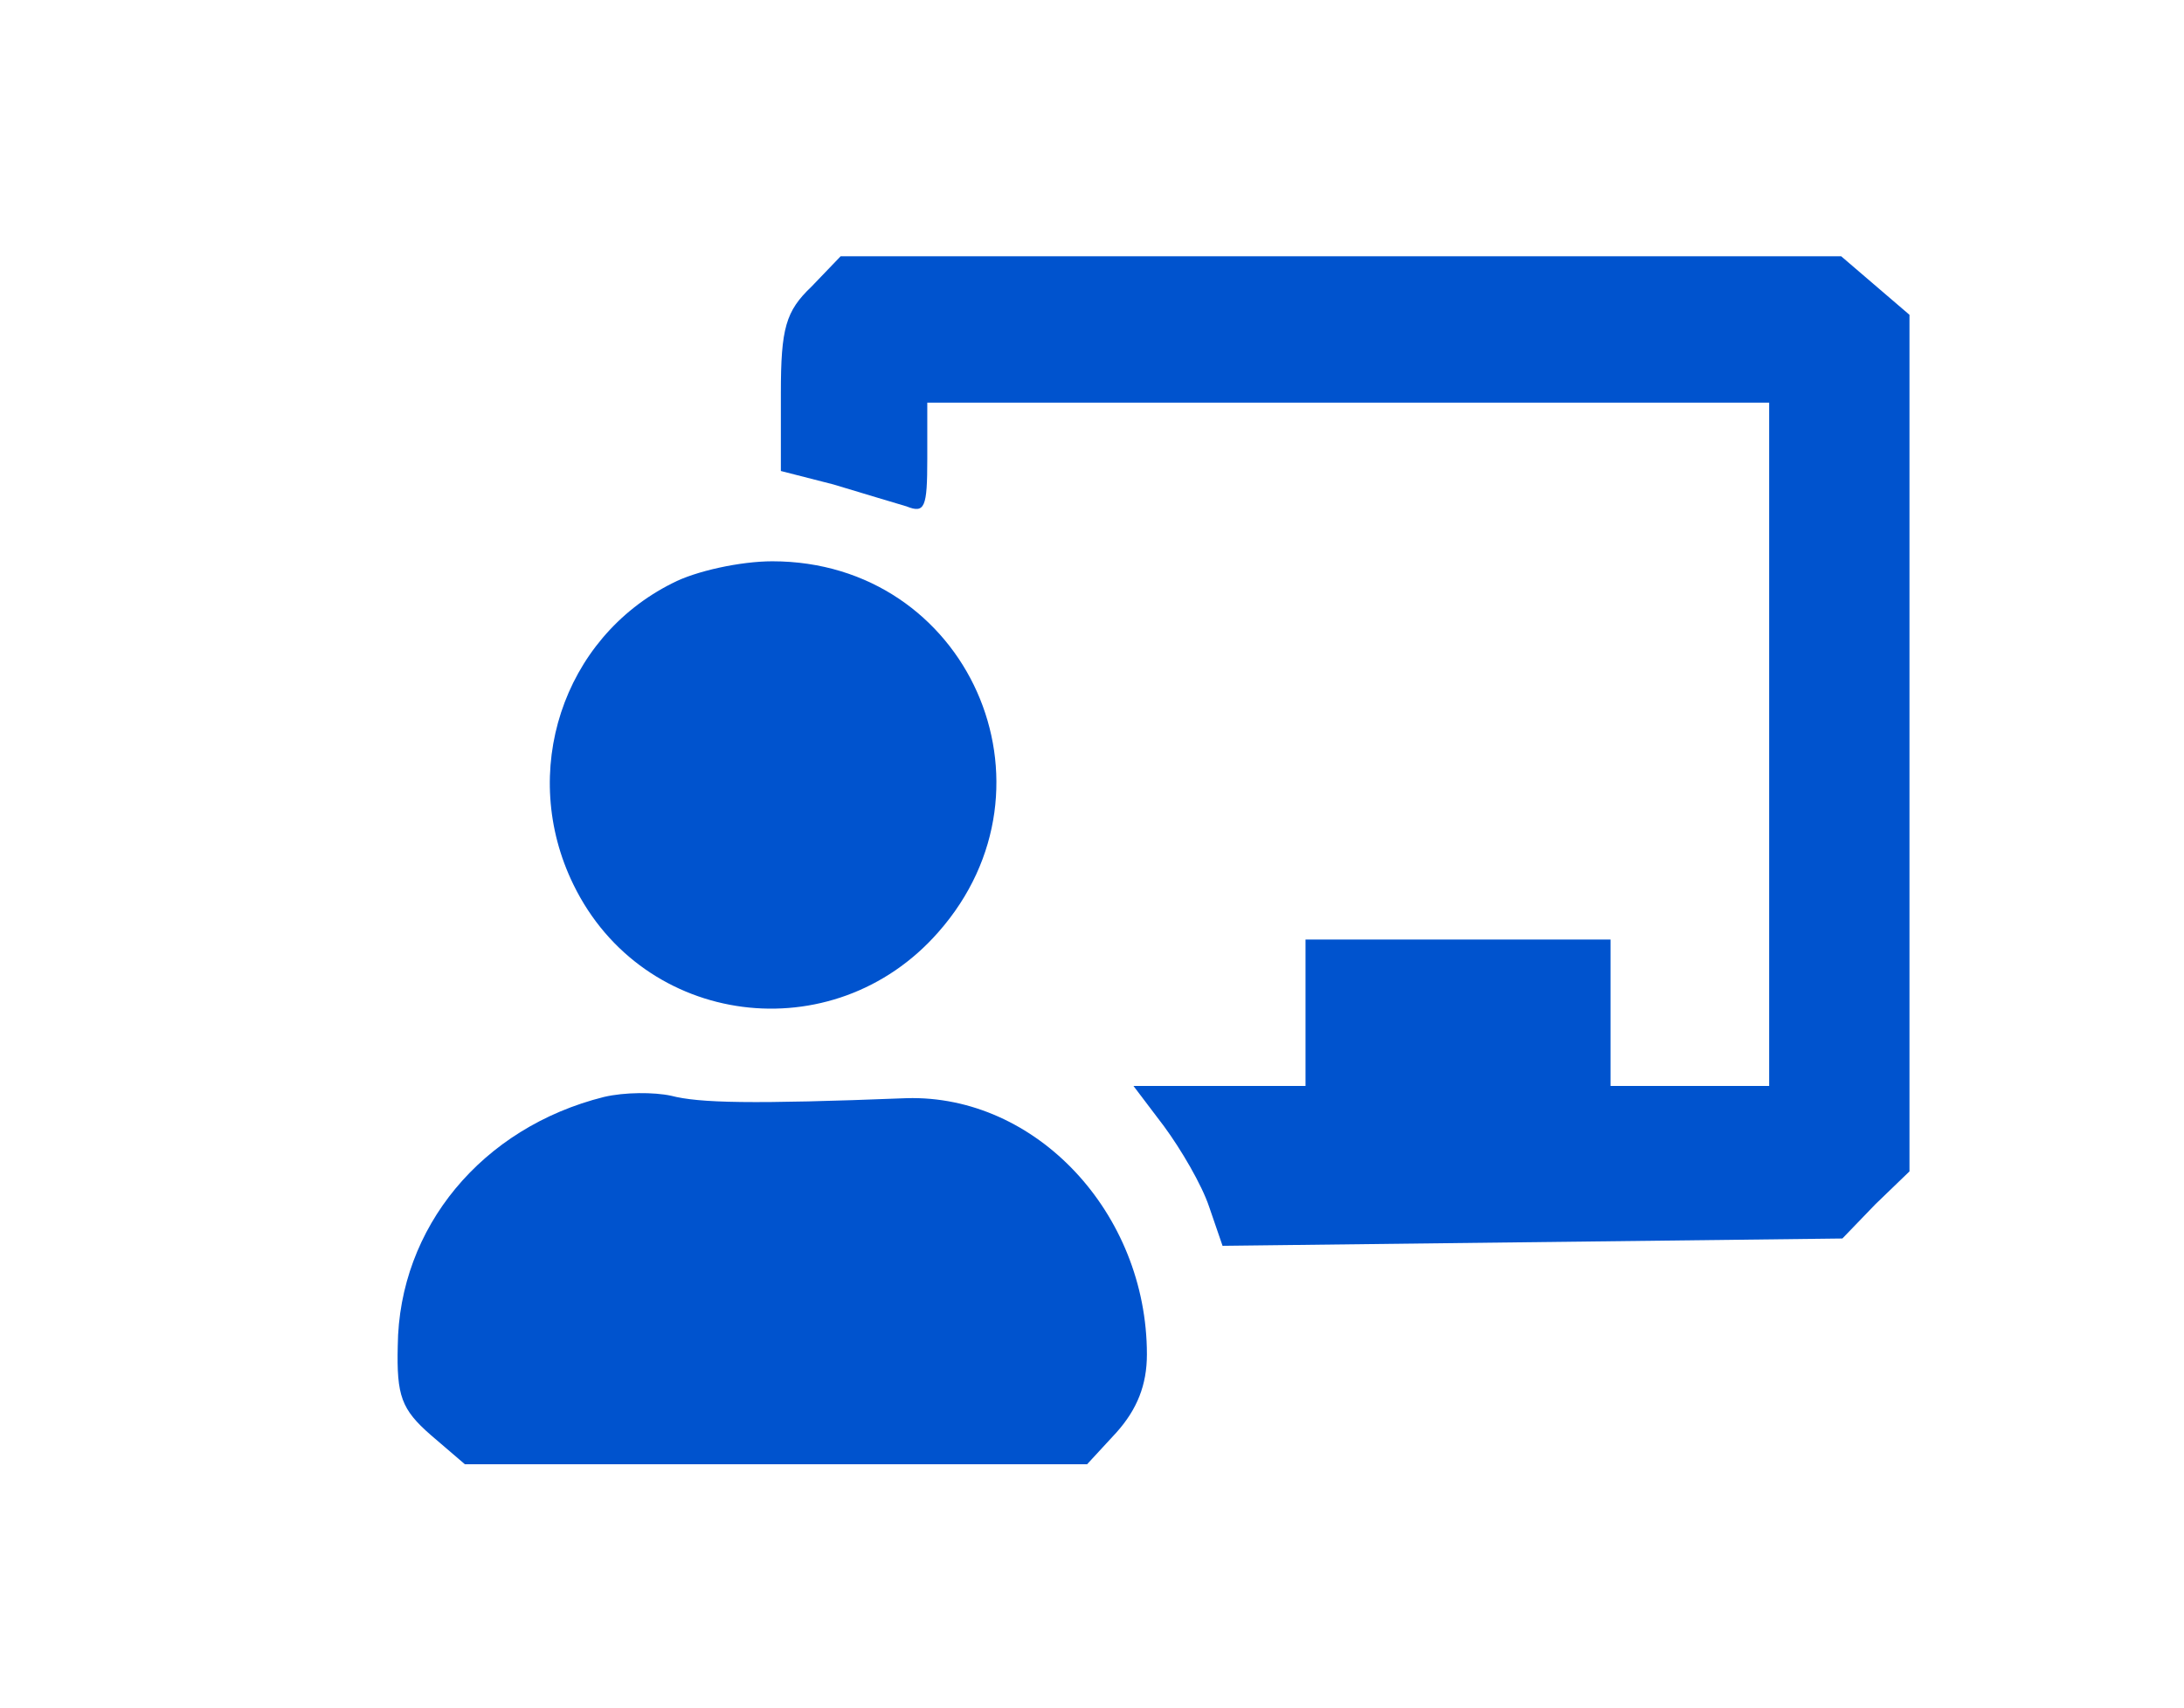 <?xml version="1.0" encoding="UTF-8"?>
<svg xmlns="http://www.w3.org/2000/svg" width="179" height="140" preserveAspectRatio="xMidYMid meet">
  <g>
    <title>background</title>
    <rect fill="none" id="canvas_background" height="402" width="582" y="-1" x="-1"></rect>
  </g>
  <g>
    <title>Layer 1</title>
    <g id="svg_1" fill="#000000" transform="translate(0,140) scale(0.1,-0.1) ">
      <path fill="#0053ce" id="svg_2" d="m665,1165c-21,-20 -25,-34 -25,-87l0,-64l43,-11c23,-7 50,-15 60,-18c15,-6 17,-1 17,39l0,46l345,0l345,0l0,-280l0,-280l-65,0l-65,0l0,60l0,60l-125,0l-125,0l0,-60l0,-60l-71,0l-70,0l25,-33c14,-19 31,-48 37,-66l11,-32l254,3l254,3l27,28l28,27l0,351l0,351l-28,24l-28,24l-410,0l-410,0l-24,-25z"></path>
      <path fill="#0053ce" id="svg_3" d="m551,922c-90,-45 -126,-155 -81,-247c57,-117 213,-137 299,-39c106,120 24,304 -136,304c-26,0 -63,-8 -82,-18z"></path>
      <path fill="#0053ce" id="svg_4" d="m495,501c-100,-25 -168,-107 -169,-204c-1,-41 3,-52 27,-73l28,-24l255,0l255,0l24,26c17,19 25,39 25,64c0,116 -91,213 -197,210c-127,-5 -170,-4 -193,2c-14,3 -38,3 -55,-1z"></path>
    </g>
  </g>
</svg>
